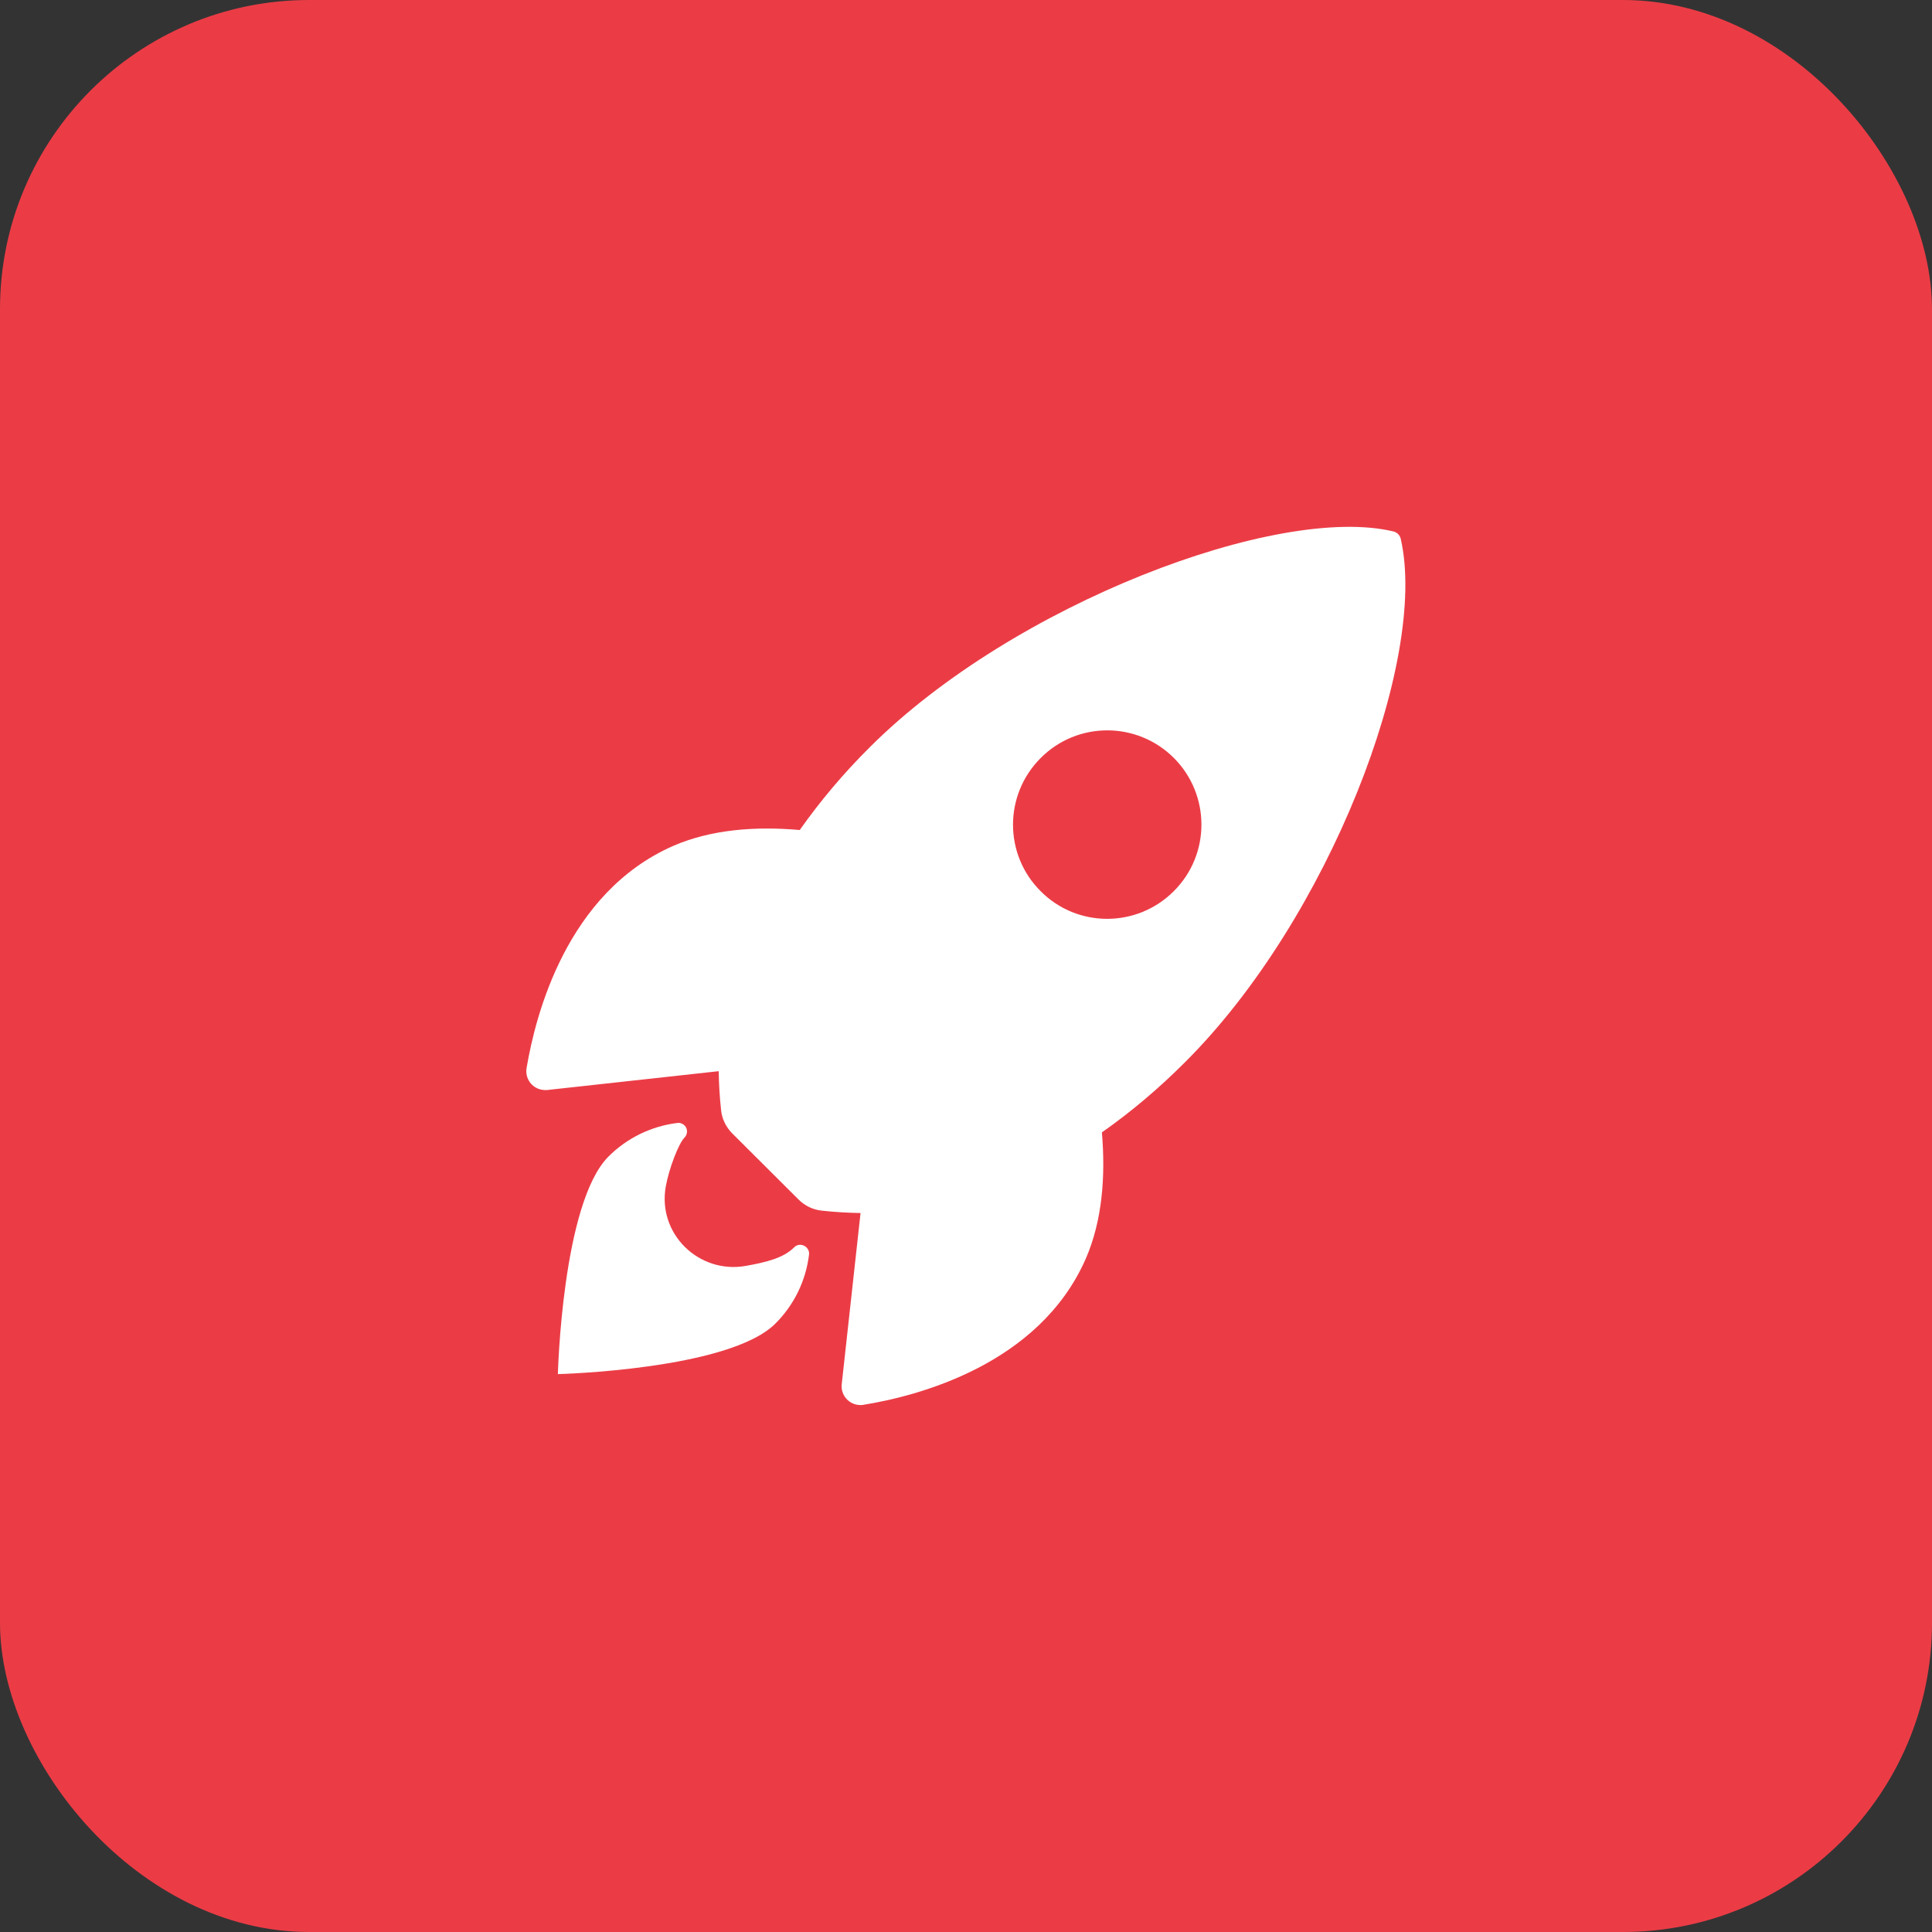 <?xml version="1.0" encoding="UTF-8"?> <svg xmlns="http://www.w3.org/2000/svg" width="50" height="50" viewBox="0 0 50 50" fill="none"><rect x="0" y="0" width="50" height="50" fill="#333333" stroke="none"/><rect width="50" height="50" rx="8" fill="#EB3C46"></rect><path d="M36.251 13.945C36.231 13.854 36.16 13.783 36.074 13.757C33.098 13.031 26.227 15.621 22.505 19.343C21.84 20.003 21.235 20.719 20.697 21.481C19.549 21.379 18.402 21.466 17.422 21.892C14.659 23.106 13.857 26.28 13.628 27.641C13.582 27.905 13.76 28.159 14.029 28.204C14.075 28.209 14.121 28.215 14.166 28.209L18.6 27.722C18.605 28.057 18.625 28.392 18.661 28.722C18.681 28.951 18.788 29.169 18.95 29.332L20.666 31.043C20.829 31.206 21.047 31.312 21.276 31.332C21.606 31.368 21.936 31.388 22.271 31.393L21.784 35.822C21.753 36.091 21.951 36.334 22.22 36.36C22.266 36.365 22.312 36.365 22.352 36.355C23.713 36.136 26.892 35.334 28.101 32.572C28.527 31.591 28.614 30.449 28.517 29.306C29.284 28.768 30 28.159 30.66 27.498C34.393 23.786 36.967 17.068 36.251 13.945ZM30.376 23.065C29.426 24.015 27.883 24.02 26.933 23.065C25.978 22.116 25.978 20.572 26.933 19.617C27.883 18.663 29.426 18.663 30.381 19.617C31.331 20.572 31.331 22.116 30.376 23.065Z" fill="white"></path><path d="M20.552 32.282C20.272 32.561 19.825 32.668 19.287 32.764C18.078 32.968 17.012 31.927 17.23 30.708C17.312 30.246 17.561 29.596 17.713 29.443C17.799 29.357 17.804 29.215 17.718 29.128C17.667 29.078 17.601 29.052 17.53 29.062C16.855 29.144 16.225 29.453 15.748 29.931C14.549 31.129 14.438 35.562 14.438 35.562C14.438 35.562 18.876 35.451 20.069 34.252C20.552 33.77 20.856 33.145 20.938 32.465C20.958 32.257 20.699 32.13 20.552 32.282Z" fill="white"></path></svg> 